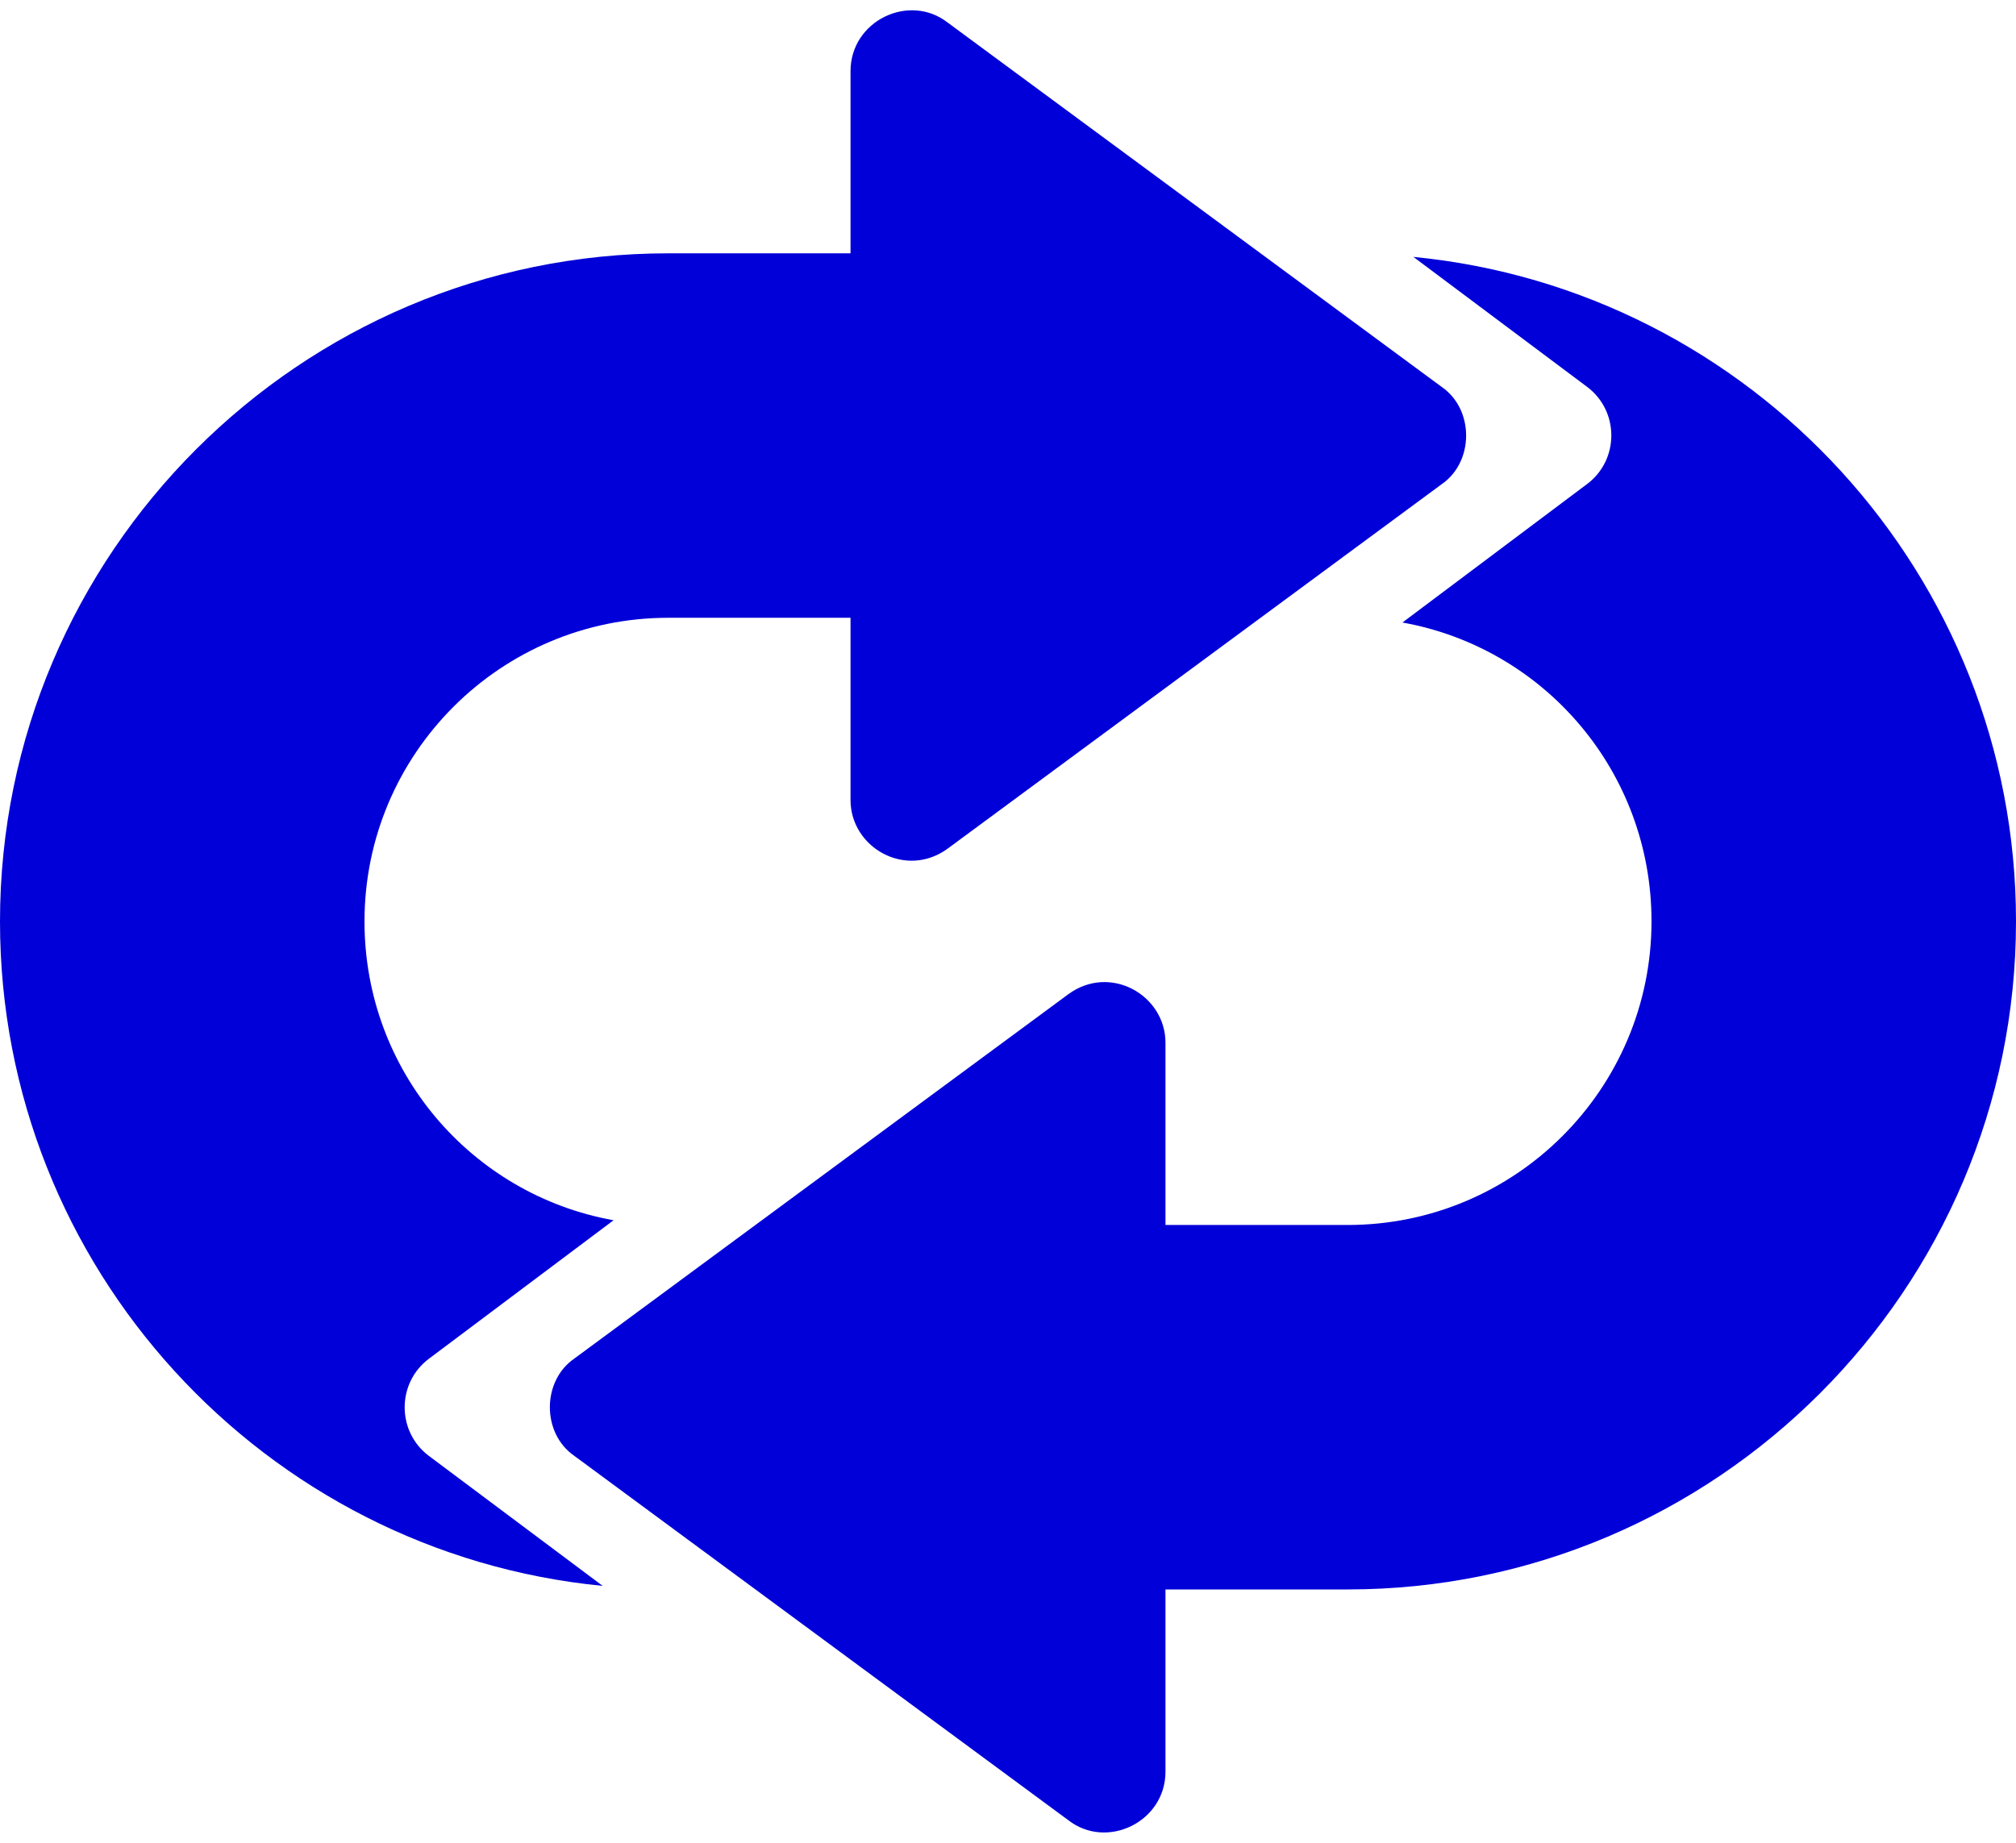 <?xml version="1.0" encoding="UTF-8"?>
<svg xmlns="http://www.w3.org/2000/svg" width="35" height="32" viewBox="0 0 35 32" fill="none">
  <g clip-path="url(#clip0_883_14)">
    <path d="M24.538 4.461L27.554 6.718C28.115 7.139 28.114 7.985 27.554 8.405L24.348 10.81C26.816 11.253 28.672 13.404 28.672 15.999C28.672 18.91 26.309 21.272 23.398 21.272H20.234V18.108C20.234 17.278 19.272 16.733 18.547 17.265L9.969 23.593C9.406 23.982 9.405 24.89 9.969 25.28L18.547 31.608C19.215 32.128 20.234 31.64 20.234 30.765V27.601H23.398C29.79 27.601 35 22.39 35 15.999C35 9.987 30.402 5.03 24.538 4.461Z" fill="#0100D8"></path>
  </g>
  <g clip-path="url(#clip1_883_14)">
    <path d="M10.463 27.539L7.446 25.282C6.885 24.861 6.886 24.015 7.446 23.595L10.652 21.19C8.184 20.747 6.328 18.596 6.328 16.001C6.328 13.09 8.691 10.728 11.601 10.728L14.766 10.728L14.766 13.892C14.766 14.722 15.728 15.267 16.453 14.736L25.031 8.407C25.594 8.018 25.595 7.11 25.031 6.72L16.453 0.392C15.785 -0.128 14.766 0.36 14.766 1.236L14.766 4.399L11.601 4.399C5.21 4.399 1.56747e-06 9.61 1.00871e-06 16.001C4.83147e-07 22.013 4.598 26.97 10.463 27.539Z" fill="#0100D8"></path>
  </g>
  <defs>
    <clipPath id="clip0_883_14">
      <rect width="26" height="28" fill="white" transform="translate(9 4)"></rect>
    </clipPath>
    <clipPath id="clip1_883_14">
      <rect width="26" height="28" fill="white" transform="translate(26 28) rotate(-180)"></rect>
    </clipPath>
  </defs>
</svg>
